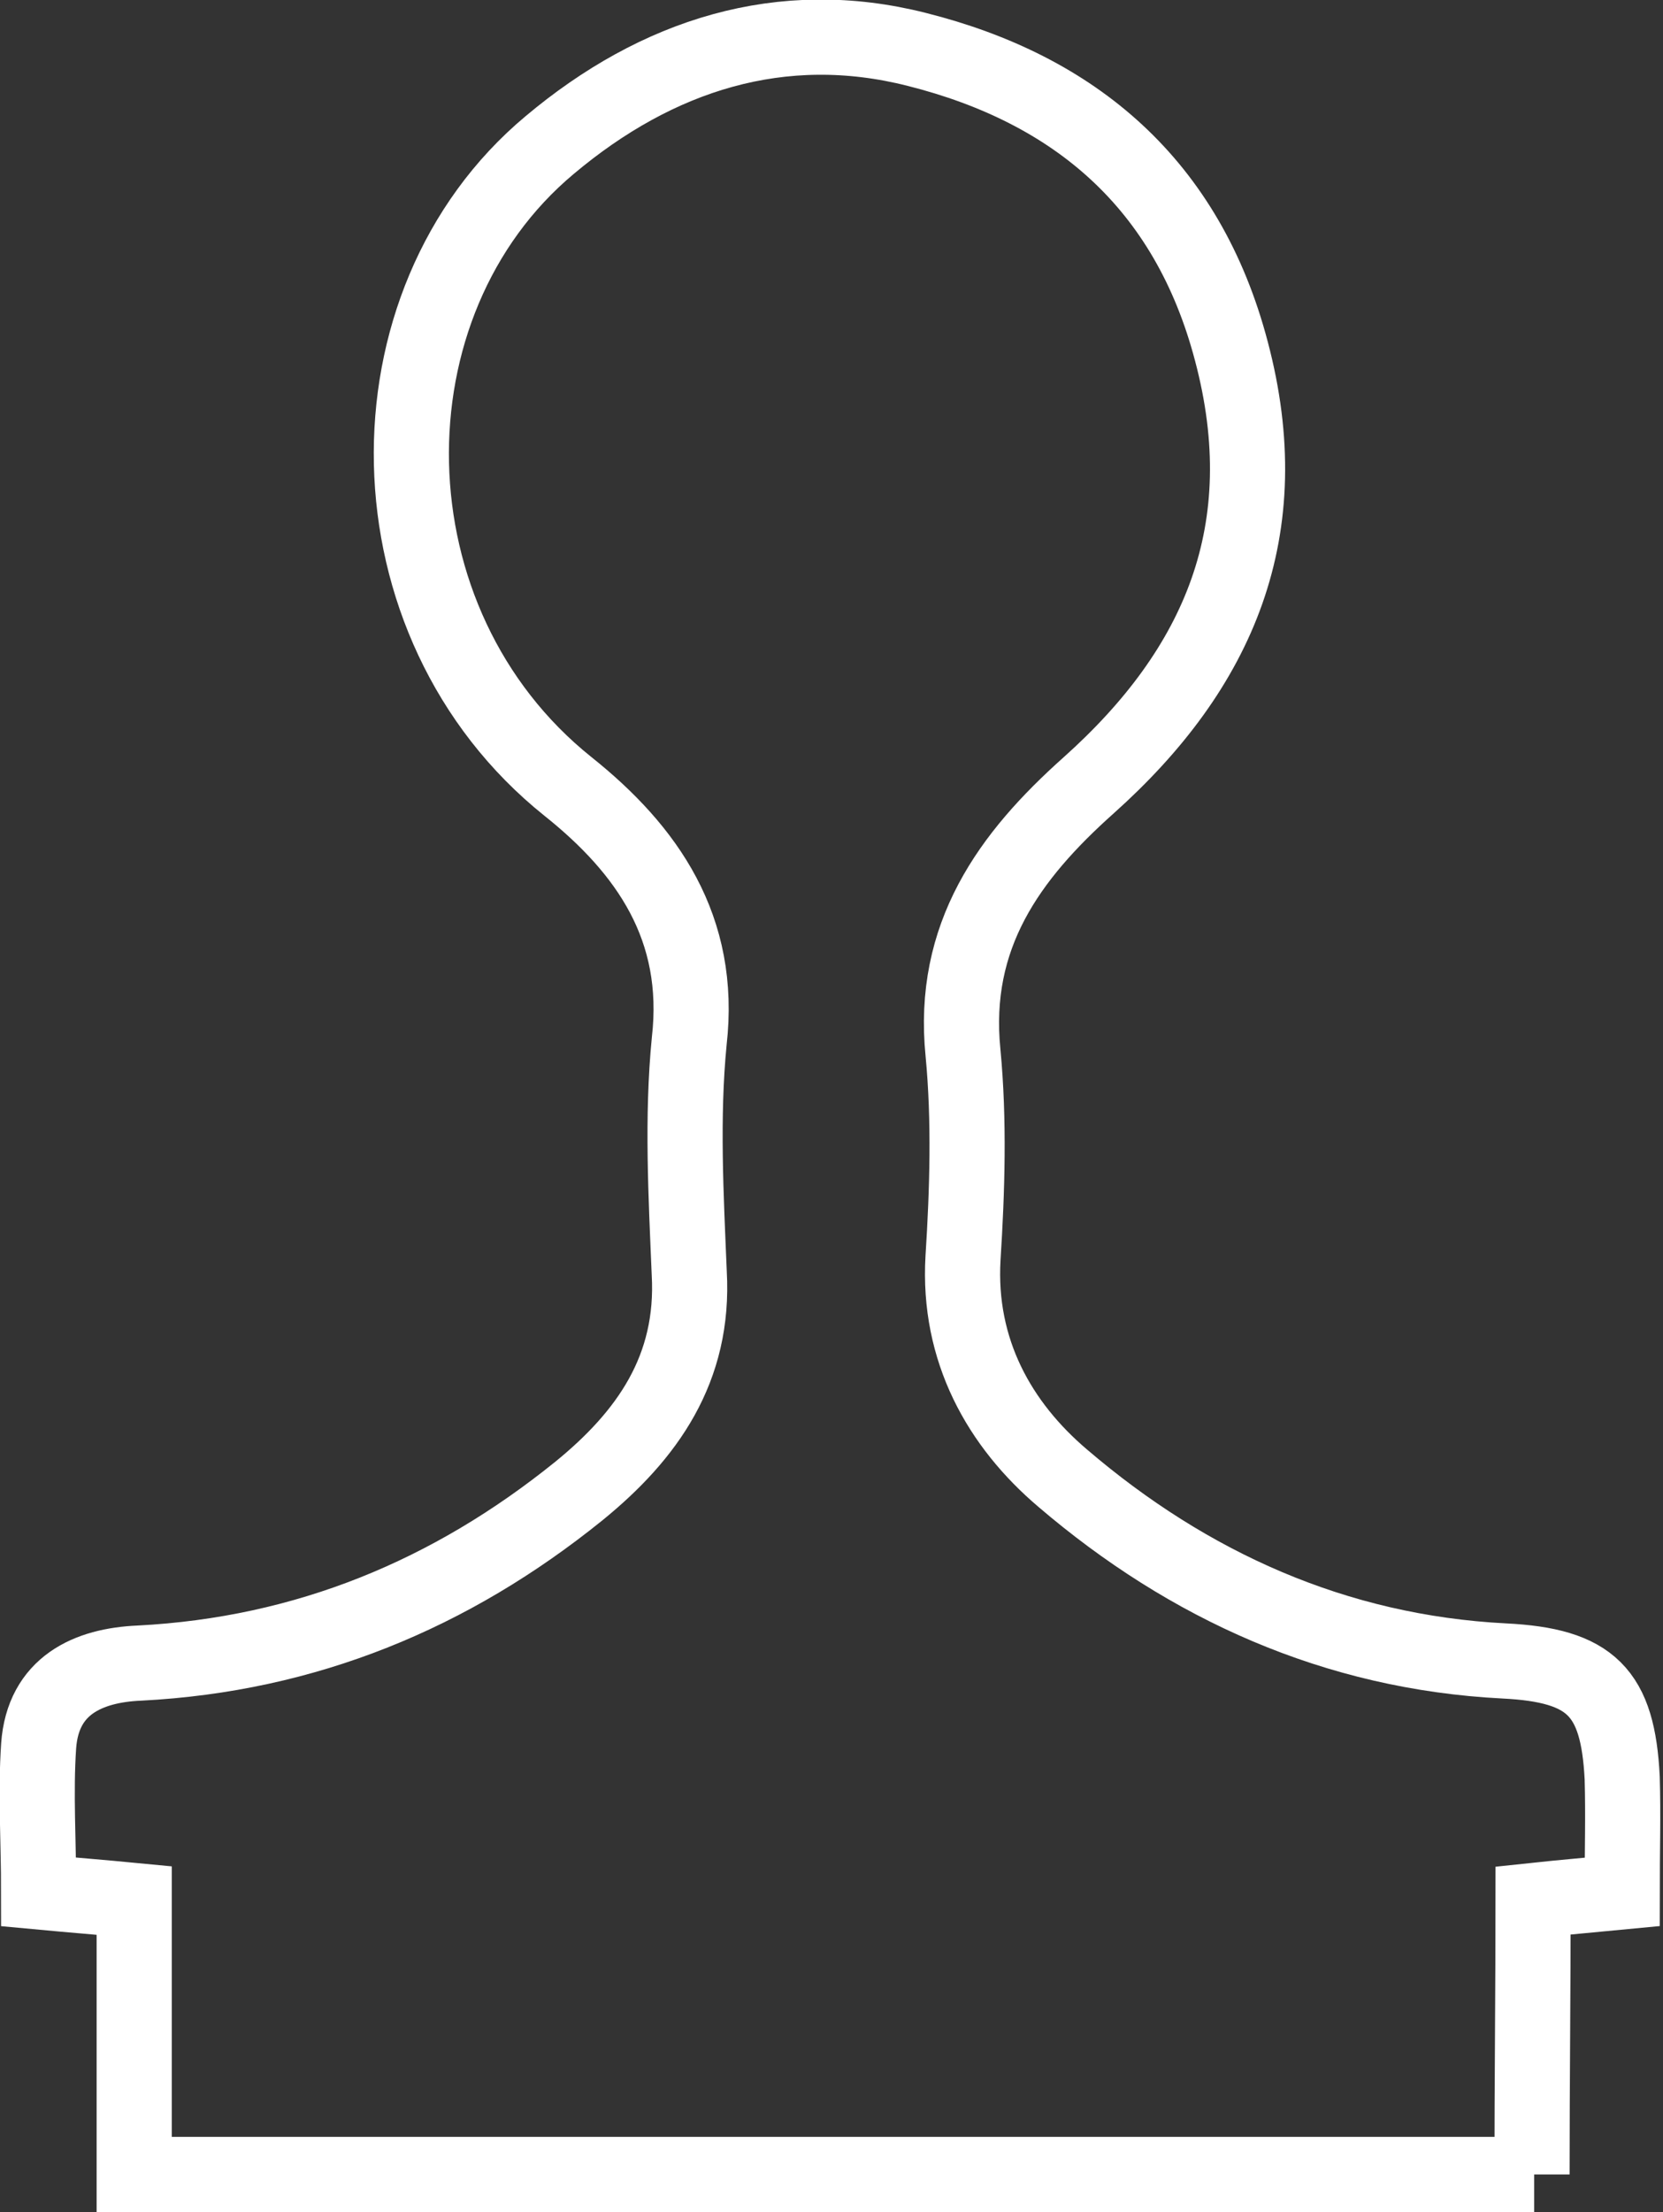 <?xml version="1.0" encoding="UTF-8"?> <svg xmlns="http://www.w3.org/2000/svg" id="Layer_1" version="1.1" viewBox="0 0 154.9 205.9"><rect x="0" y="0" width="154.9" height="205.9" fill="#333333" stroke="none"/><defs><style> .st0 { fill: none; stroke: #fff; stroke-miterlimit: 10; stroke-width: 7px; } </style></defs><path class="st0" d="M142.9,202.4H12.5v-25.5c-3.1-.3-5.7-.5-8.9-.8,0-4.7-.3-9.2,0-13.6.4-5.6,4.6-7.5,9.4-7.7,15.5-.8,29-6.4,40.9-16,6.4-5.2,10.8-11.4,10.3-20.3-.3-7.2-.7-14.5,0-21.6,1.2-10.5-3.9-17.8-11.3-23.7-19-15.2-19.3-45-1.7-59.7,10-8.4,21.6-12.1,34.2-8.9,14.7,3.7,25.2,12.5,29.3,28.1,4.4,16.6-1.1,29.5-13.3,40.4-7.4,6.6-12.8,14-11.7,24.9.6,6.3.4,12.8,0,19.1-.5,8.6,3.4,15.5,9.3,20.5,11.7,10,25.4,16.2,41.1,17,8.1.4,10.6,2.9,11,10.9.1,3.4,0,6.9,0,10.6-3.1.3-5.5.5-8.3.8,0,7.6-.1,17.2-.1,25.5"></path></svg> 